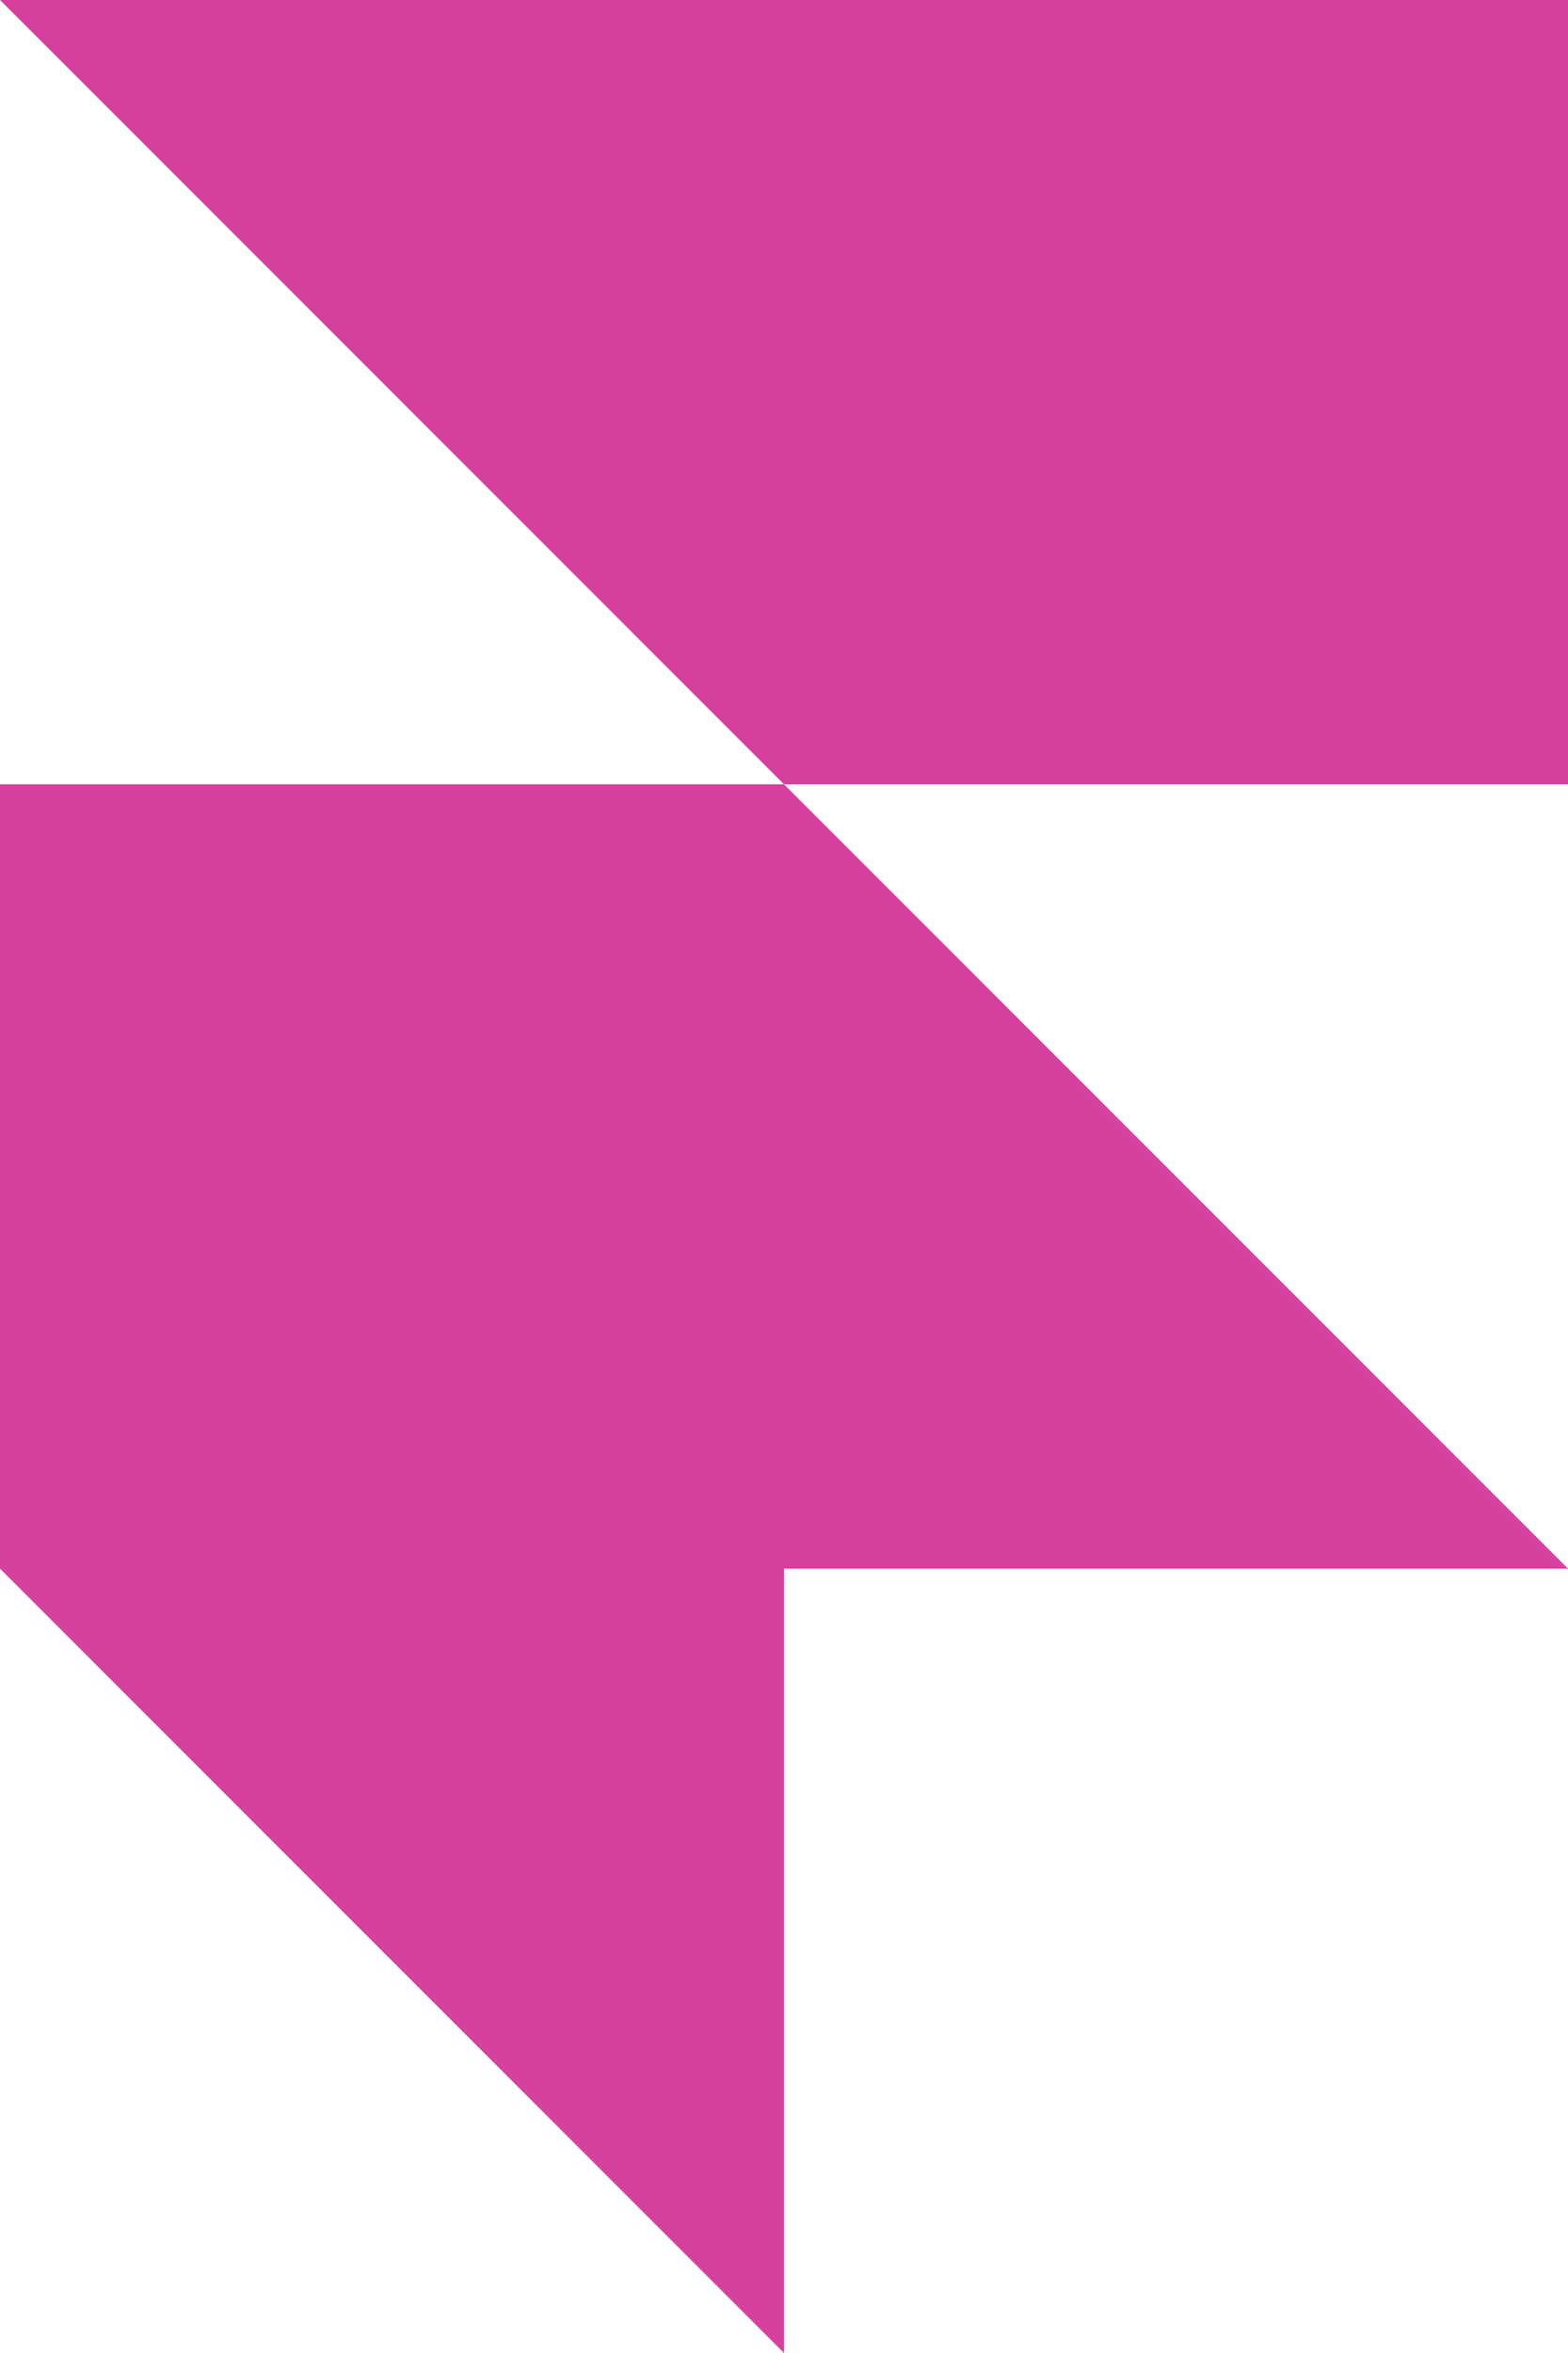 <svg xmlns="http://www.w3.org/2000/svg" xmlns:xlink="http://www.w3.org/1999/xlink" viewBox="0 0 18 27"><path d="M 18 0 L 18 9 L 9 9 L 0 0 Z" fill="rgb(214, 64, 159)"></path><path d="M 0 9 L 9 9 L 18 18 L 0 18 Z" fill="rgb(214, 64, 159)"></path><path d="M 0 18 L 9 18 L 9 27 Z" fill="rgb(214, 64, 159)"></path></svg>